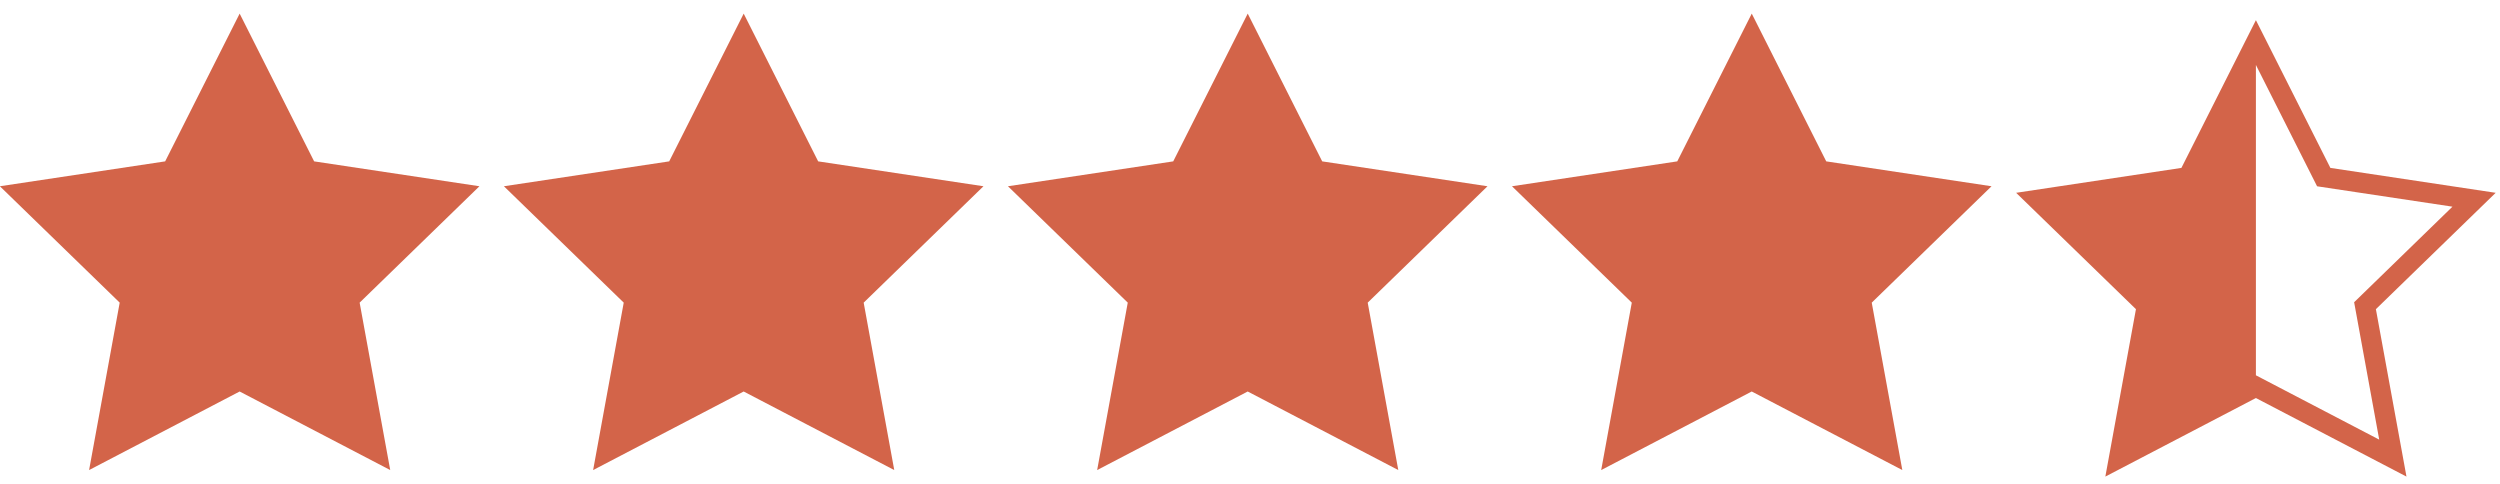 <?xml version="1.0" encoding="UTF-8"?>
<svg width="124px" height="24px" viewBox="0 0 124 24" version="1.1" xmlns="http://www.w3.org/2000/svg" xmlns:xlink="http://www.w3.org/1999/xlink">
    <!-- Generator: Sketch 63.1 (92452) - https://sketch.com -->
    <title>4_half_rating</title>
    <desc>Created with Sketch.</desc>
    <g id="8.0-Host-pages" stroke="none" stroke-width="1" fill="none" fill-rule="evenodd">
        <g id="4_half_rating" transform="translate(-0.006, 0.675)" fill="#D36449" fill-rule="nonzero">
            <polygon id="Path" points="40.587 7.329 36.893 1.77635684e-15 33.198 7.329 25 8.563 30.943 14.336 29.425 22.64 36.892 18.743 44.361 22.64 42.844 14.336 48.786 8.563"></polygon>
            <polygon id="Path" points="15.587 7.329 11.893 1.77635684e-15 8.198 7.329 -2.27373675e-13 8.563 5.943 14.336 4.425 22.64 11.892 18.743 19.361 22.64 17.844 14.336 23.786 8.563"></polygon>
            <polygon id="Path" points="65.587 7.329 61.893 1.77635684e-15 58.198 7.329 50 8.563 55.943 14.336 54.425 22.64 61.892 18.743 69.361 22.64 67.844 14.336 73.786 8.563"></polygon>
            <polygon id="Path" points="90.587 7.329 86.893 1.77635684e-15 83.198 7.329 75 8.563 80.943 14.336 79.425 22.64 86.892 18.743 94.361 22.64 92.844 14.336 98.786 8.563"></polygon>
            <path d="M111.899,0.325 L115.593,7.653 L123.792,8.888 L117.85,14.66 L119.367,22.964 L111.898,19.067 L104.431,22.964 L105.949,14.66 L100.006,8.888 L108.204,7.653 L111.899,0.325 Z M111.899,2.546 L111.899,17.94 L118.015,21.131 L116.771,14.316 L121.648,9.576 L114.933,8.565 L111.899,2.546 Z" id="Combined-Shape-Copy-4"></path>
        </g>
    </g>
</svg>